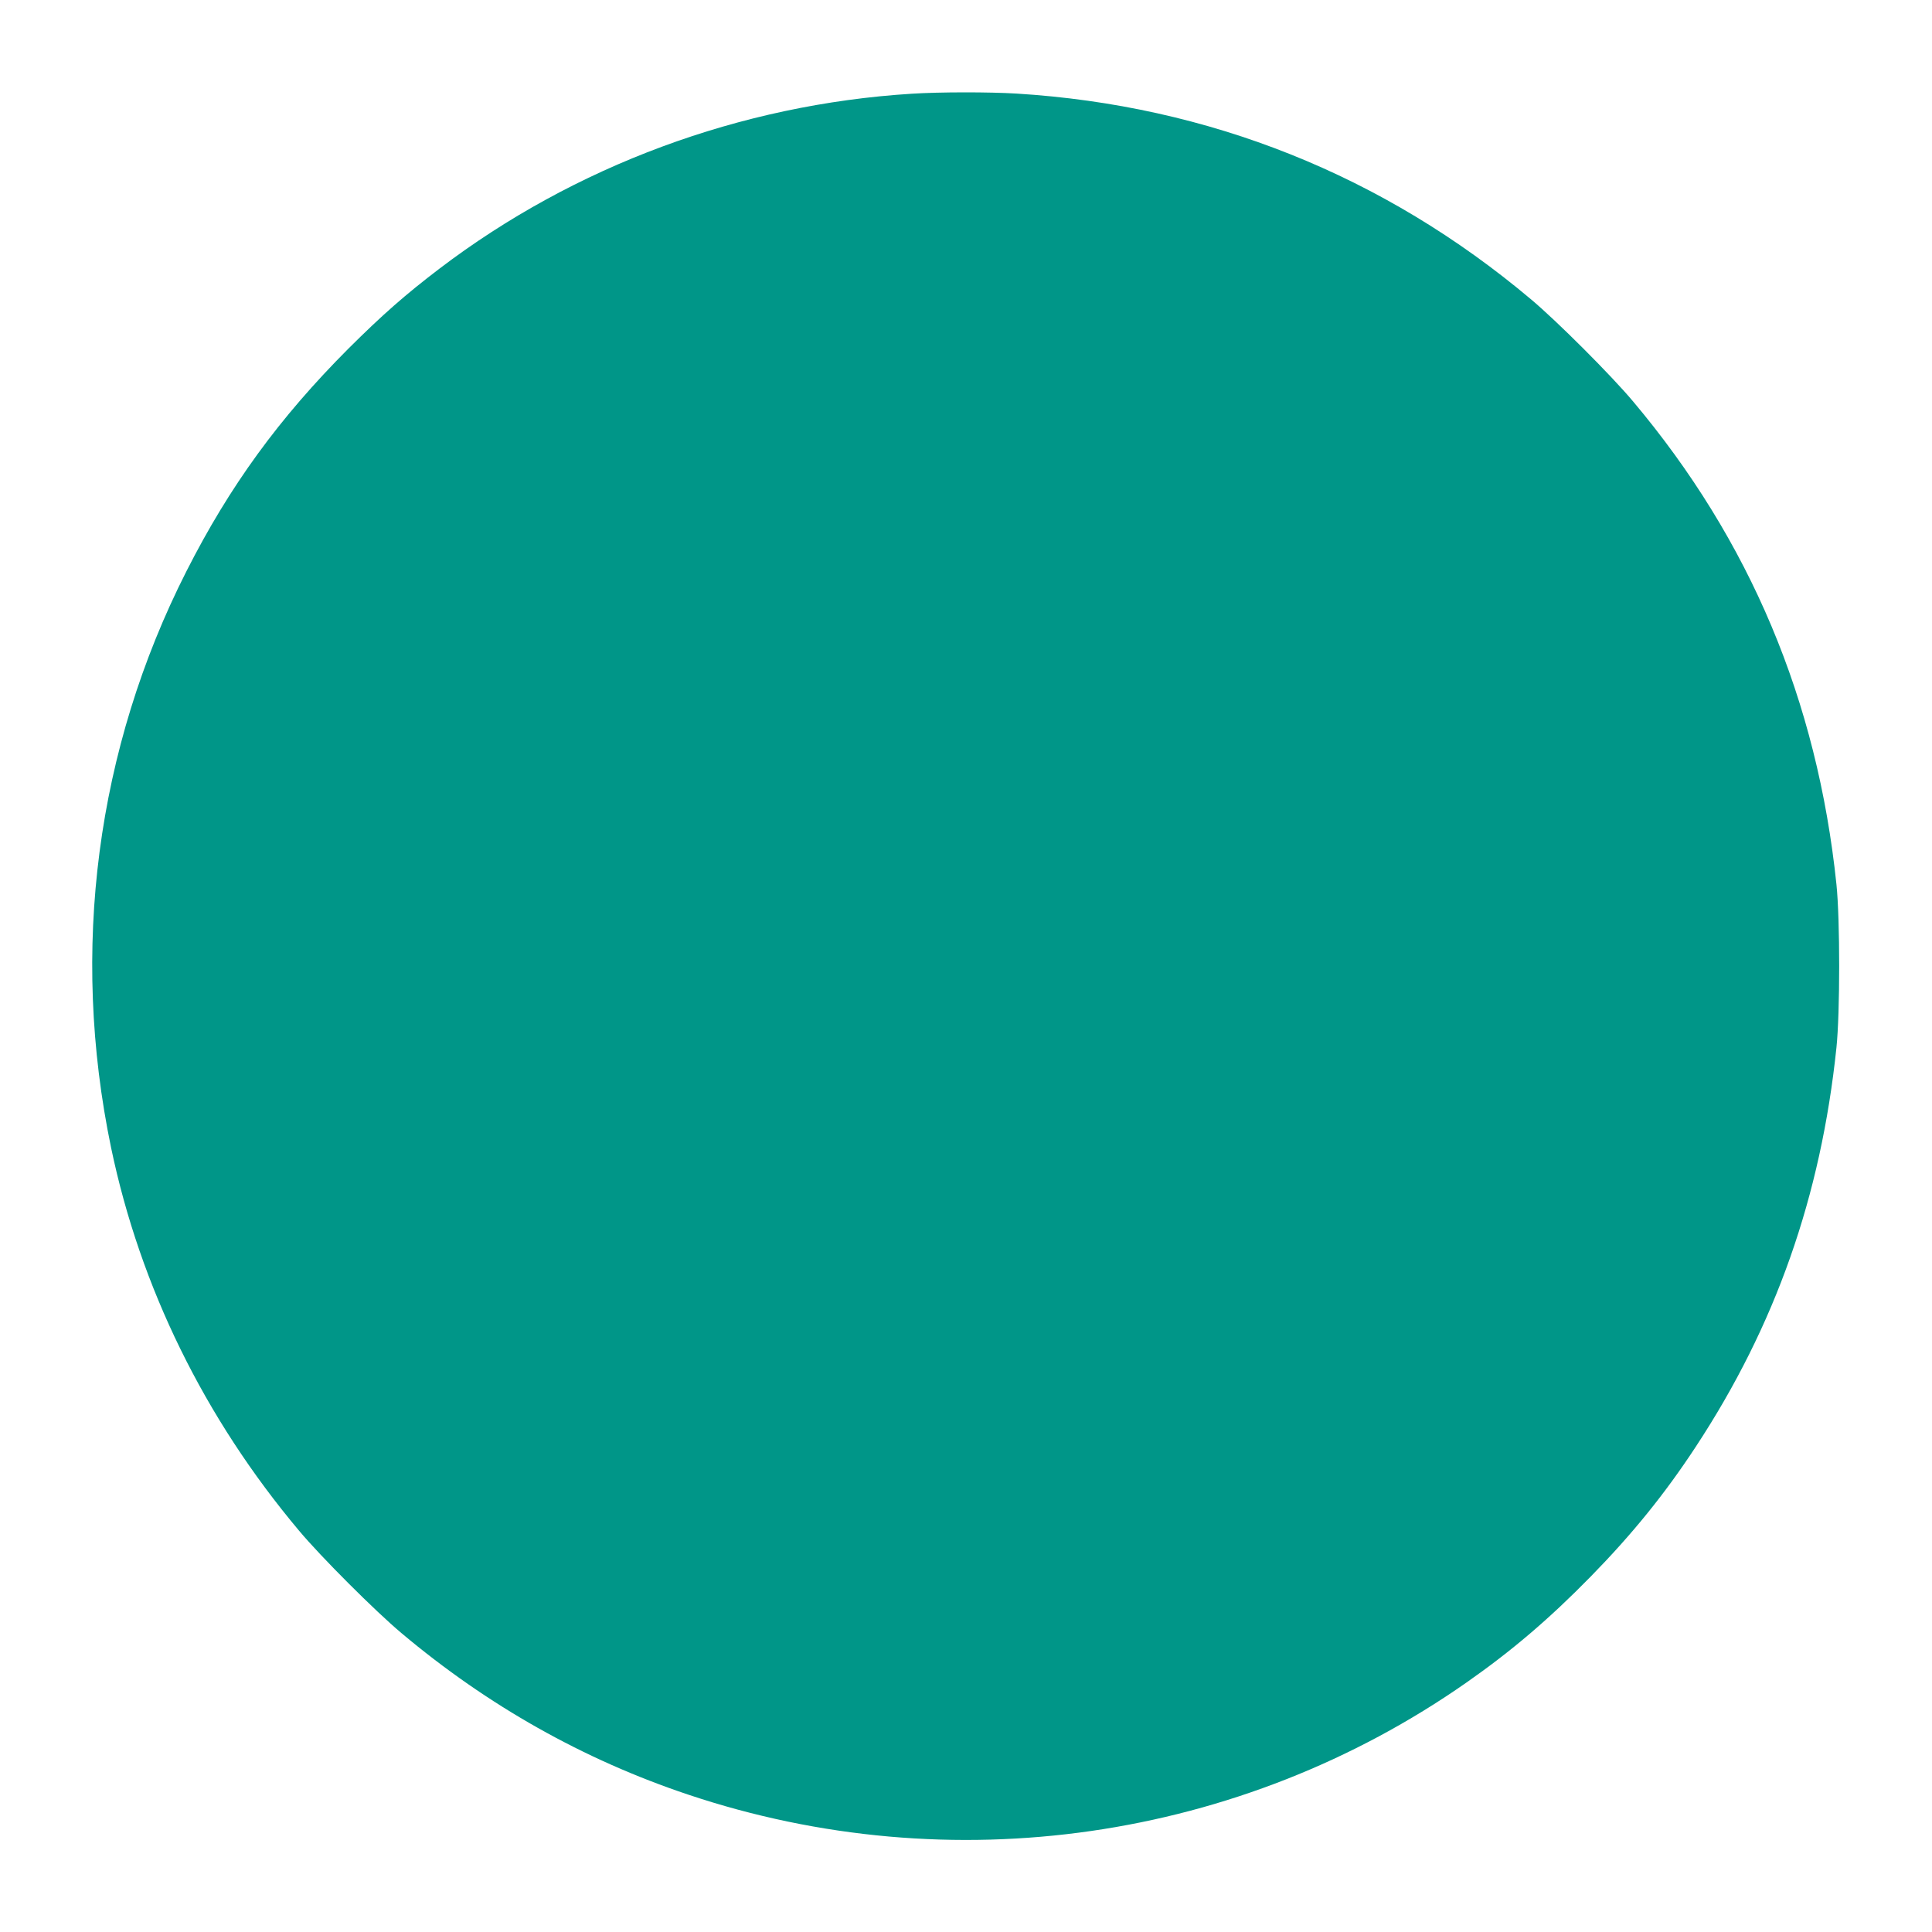 <?xml version="1.0" standalone="no"?>
<!DOCTYPE svg PUBLIC "-//W3C//DTD SVG 20010904//EN"
 "http://www.w3.org/TR/2001/REC-SVG-20010904/DTD/svg10.dtd">
<svg version="1.0" xmlns="http://www.w3.org/2000/svg"
 width="1280pt" height="1280pt" viewBox="0 0 1280 1280"
 preserveAspectRatio="xMidYMid meet">
<g transform="translate(0,1280) scale(0.1,-0.1)"
fill="#009688" stroke="none">
<path d="M6040 12179 c-1134 -71 -2234 -478 -3130 -1160 -222 -169 -377 -305
-601 -528 -459 -460 -787 -910 -1074 -1476 -597 -1177 -771 -2508 -499 -3819
193 -923 618 -1791 1246 -2538 144 -172 505 -533 678 -678 571 -480 1206 -838
1900 -1070 1740 -583 3655 -307 5156 743 299 209 549 422 824 703 275 281 491
548 695 859 528 803 829 1659 932 2645 24 233 24 847 0 1080 -127 1220 -573
2280 -1347 3200 -145 173 -506 534 -678 678 -976 821 -2132 1283 -3407 1362
-181 11 -509 11 -695 -1z"/>
</g>
</svg>
